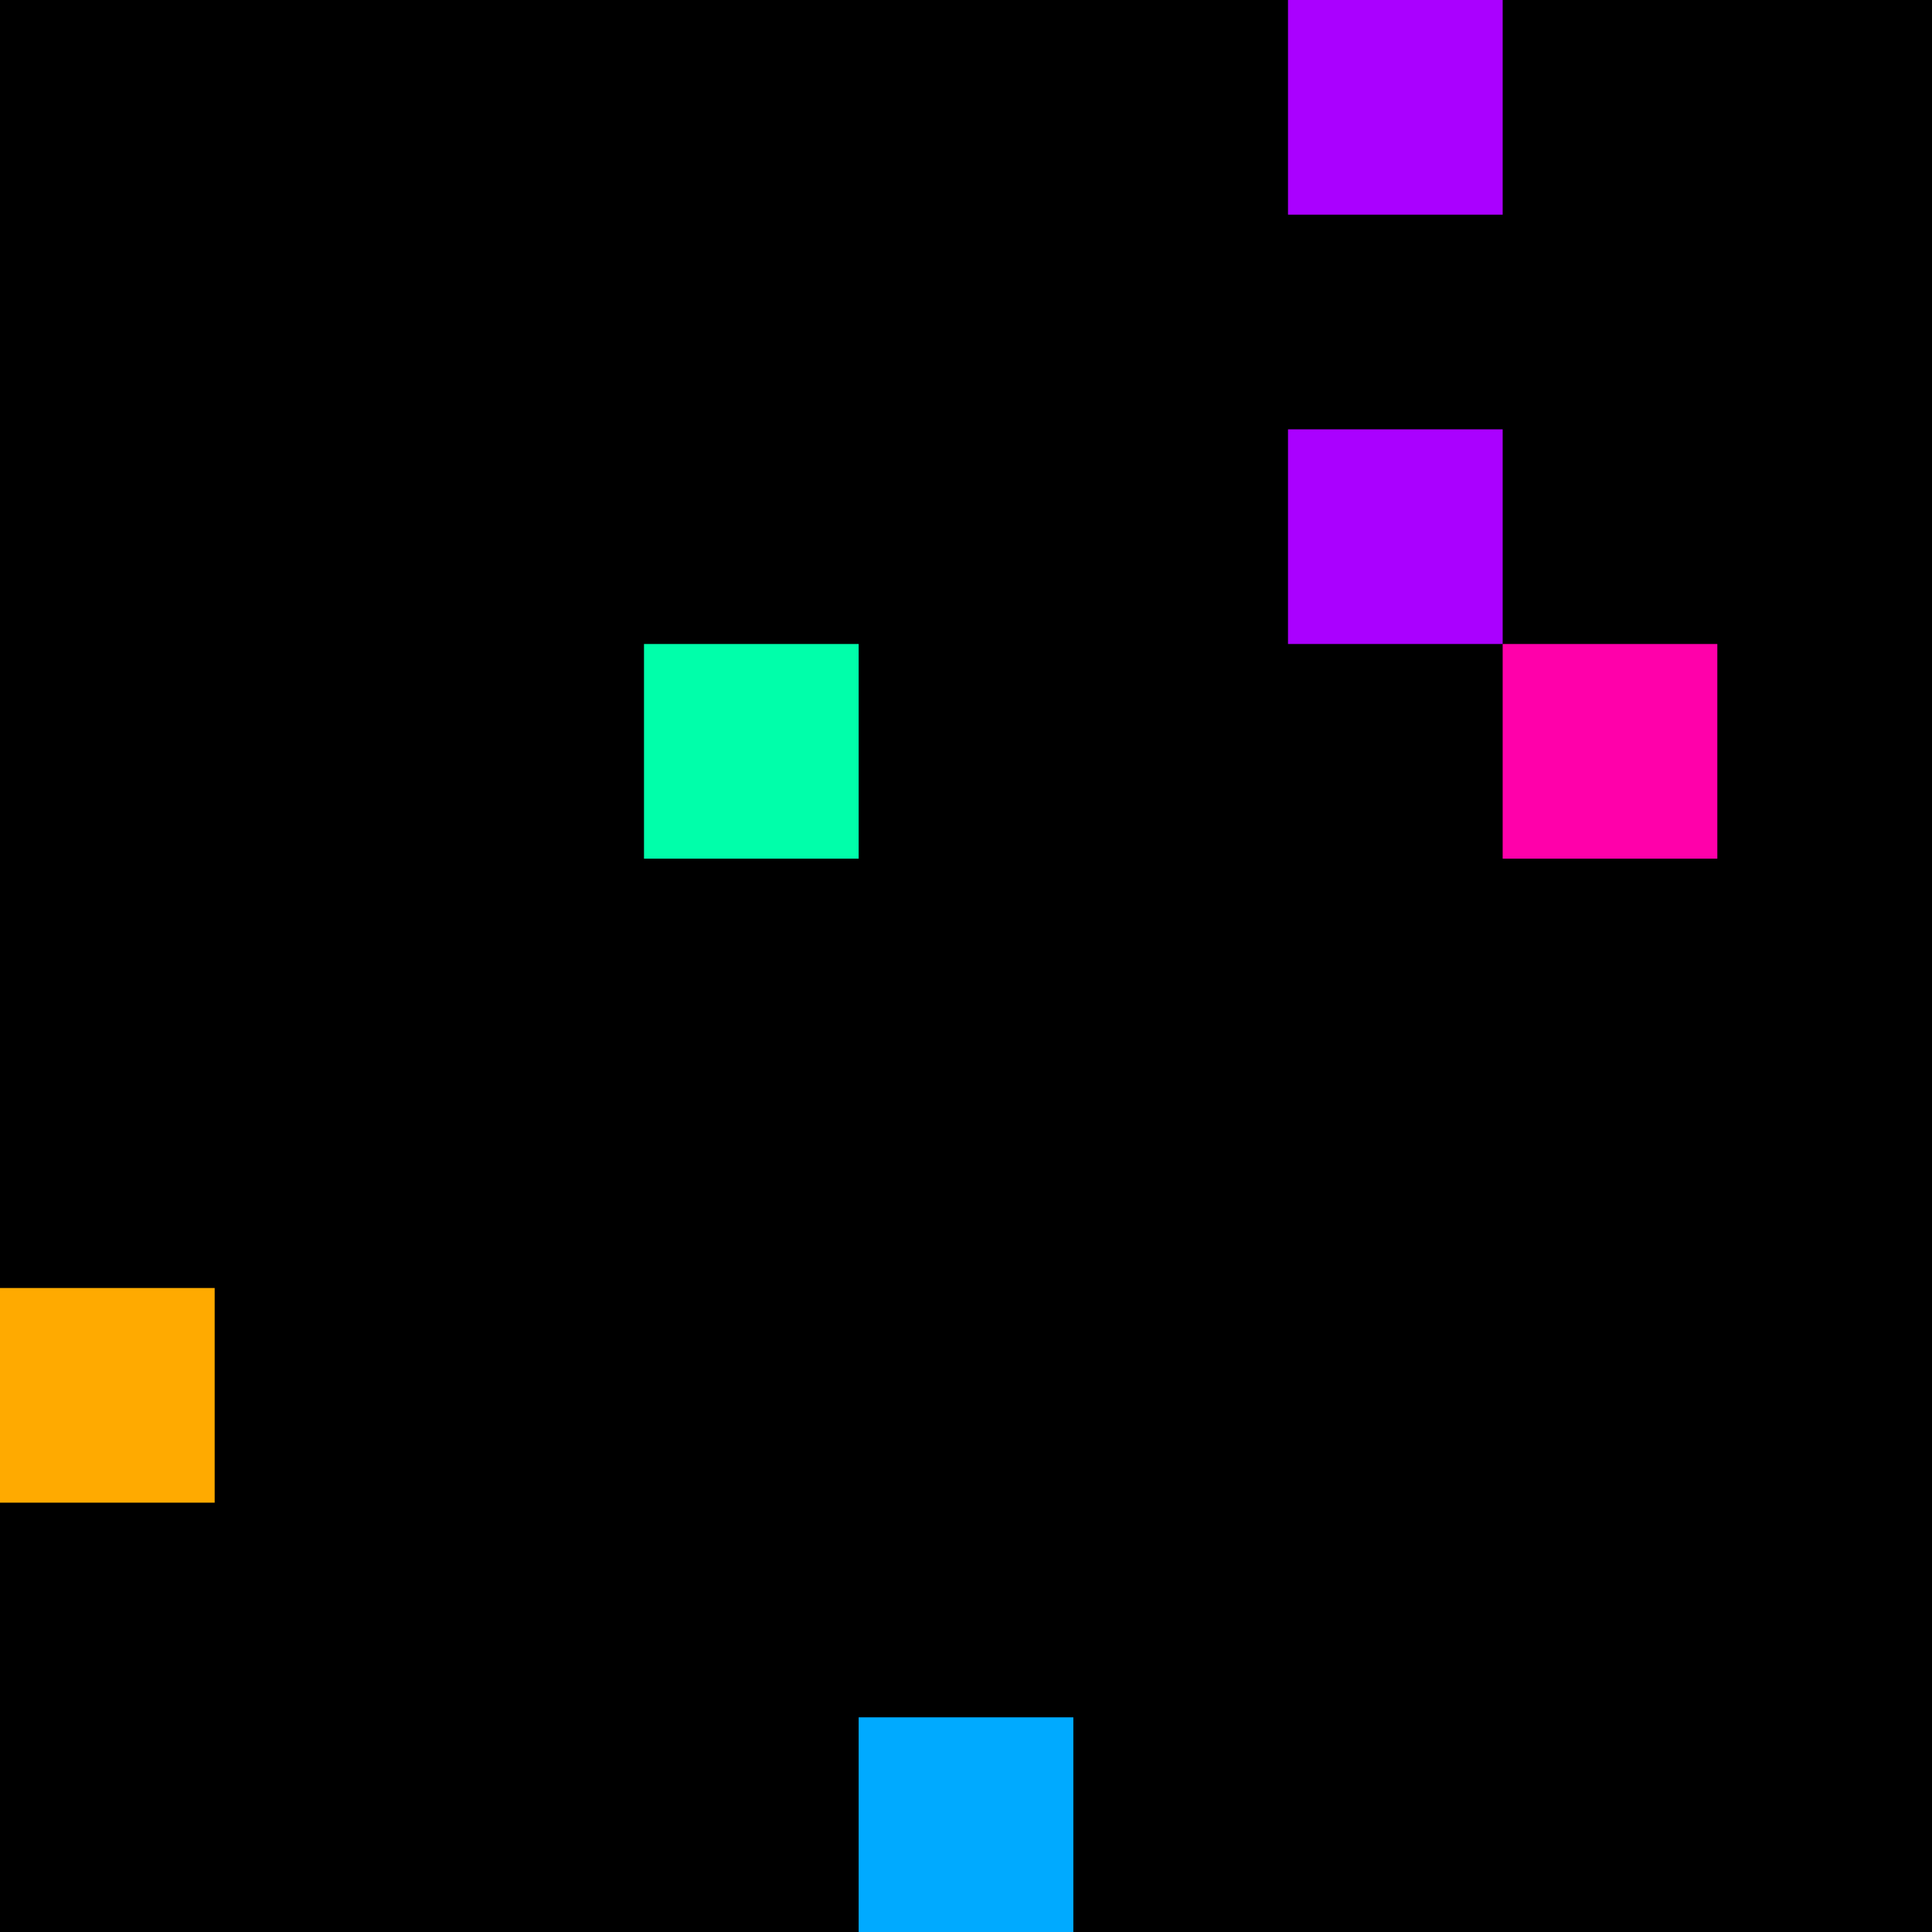 <svg xmlns="http://www.w3.org/2000/svg" version="1.1" viewBox="0 0 900 900" width="100%" height="100%" style="background:#000"><title>Primes #873</title><rect width="900" height="900" fill="#000"/><g transform="translate(600,0)"><title>70639</title><path id="_70639" d="M0 100H100V0H0V100Z" fill="#a0f" shape-rendering="geometricPrecision"><animate attributeName="d" values="M-38.2 138.2H100V0H-38.2V0Z;M38.2 61.8H100V0H38.2V0Z;M-38.2 138.2H100V0H-38.2V0Z" repeatCount="indefinite" calcMode="spline" keySplines=".4 0 .6 1;.4 0 .6 1" dur="70639ms" begin="t70639.click" end="click"/></path><path id="t70639" d="M0 100H100V0H0V100Z" fill-opacity="0"><animate attributeName="d" values="M0 0H0V0H0V0Z" begin="click" end="_70639.click"/></path></g><g transform="translate(600,200)"><title>70657</title><path id="_70657" d="M0 100H100V0H0V100Z" fill="#a0f" shape-rendering="geometricPrecision"><animate attributeName="d" values="M-38.2 138.2H100V0H-38.2V0Z;M38.2 61.8H100V0H38.2V0Z;M-38.2 138.2H100V0H-38.2V0Z" repeatCount="indefinite" calcMode="spline" keySplines=".4 0 .6 1;.4 0 .6 1" dur="70657ms" begin="0s;t70657.click" end="click"/></path><path id="t70657" d="M0 0H0V0H0V0Z" fill-opacity="0"><animate attributeName="d" values="M0 100H100V0H0V100Z" begin="_70657.click" end="click"/></path></g><g transform="translate(300,300)"><title>70663</title><path id="_70663" d="M0 100H100V0H0V100Z" fill="#0fa" shape-rendering="geometricPrecision"><animate attributeName="d" values="M38.2 100H100V38.2H38.2V0Z;M-38.2 100H100V-38.2H-38.2V0Z;M38.2 100H100V38.2H38.2V0Z" repeatCount="indefinite" calcMode="spline" keySplines=".4 0 .6 1;.4 0 .6 1" dur="70663ms" begin="t70663.click" end="click"/></path><path id="t70663" d="M0 100H100V0H0V100Z" fill-opacity="0"><animate attributeName="d" values="M0 0H0V0H0V0Z" begin="click" end="_70663.click"/></path></g><g transform="translate(700,300)"><title>70667</title><path id="_70667" d="M0 100H100V0H0V100Z" fill="#f0a" shape-rendering="geometricPrecision"><animate attributeName="d" values="M0 100H138.2V-38.2H0V0Z;M0 100H61.8V38.2H0V0Z;M0 100H138.2V-38.2H0V0Z" repeatCount="indefinite" calcMode="spline" keySplines=".4 0 .6 1;.4 0 .6 1" dur="70667ms" begin="t70667.click" end="click"/></path><path id="t70667" d="M0 100H100V0H0V100Z" fill-opacity="0"><animate attributeName="d" values="M0 0H0V0H0V0Z" begin="click" end="_70667.click"/></path></g><g transform="translate(0,600)"><title>70687</title><path id="_70687" d="M0 100H100V0H0V100Z" fill="#fa0" shape-rendering="geometricPrecision"><animate attributeName="d" values="M38.2 61.8H100V0H38.2V0Z;M-38.2 138.2H100V0H-38.2V0Z;M38.2 61.8H100V0H38.2V0Z" repeatCount="indefinite" calcMode="spline" keySplines=".4 0 .6 1;.4 0 .6 1" dur="70687ms" begin="t70687.click" end="click"/></path><path id="t70687" d="M0 100H100V0H0V100Z" fill-opacity="0"><animate attributeName="d" values="M0 0H0V0H0V0Z" begin="click" end="_70687.click"/></path></g><g transform="translate(400,800)"><title>70709</title><path id="_70709" d="M0 100H100V0H0V100Z" fill="#0af" shape-rendering="geometricPrecision"><animate attributeName="d" values="M0 100H138.2V-38.2H0V0Z;M0 100H61.8V38.2H0V0Z;M0 100H138.2V-38.2H0V0Z" repeatCount="indefinite" calcMode="spline" keySplines=".4 0 .6 1;.4 0 .6 1" dur="70709ms" begin="0s;t70709.click" end="click"/></path><path id="t70709" d="M0 0H0V0H0V0Z" fill-opacity="0"><animate attributeName="d" values="M0 100H100V0H0V100Z" begin="_70709.click" end="click"/></path></g></svg>
